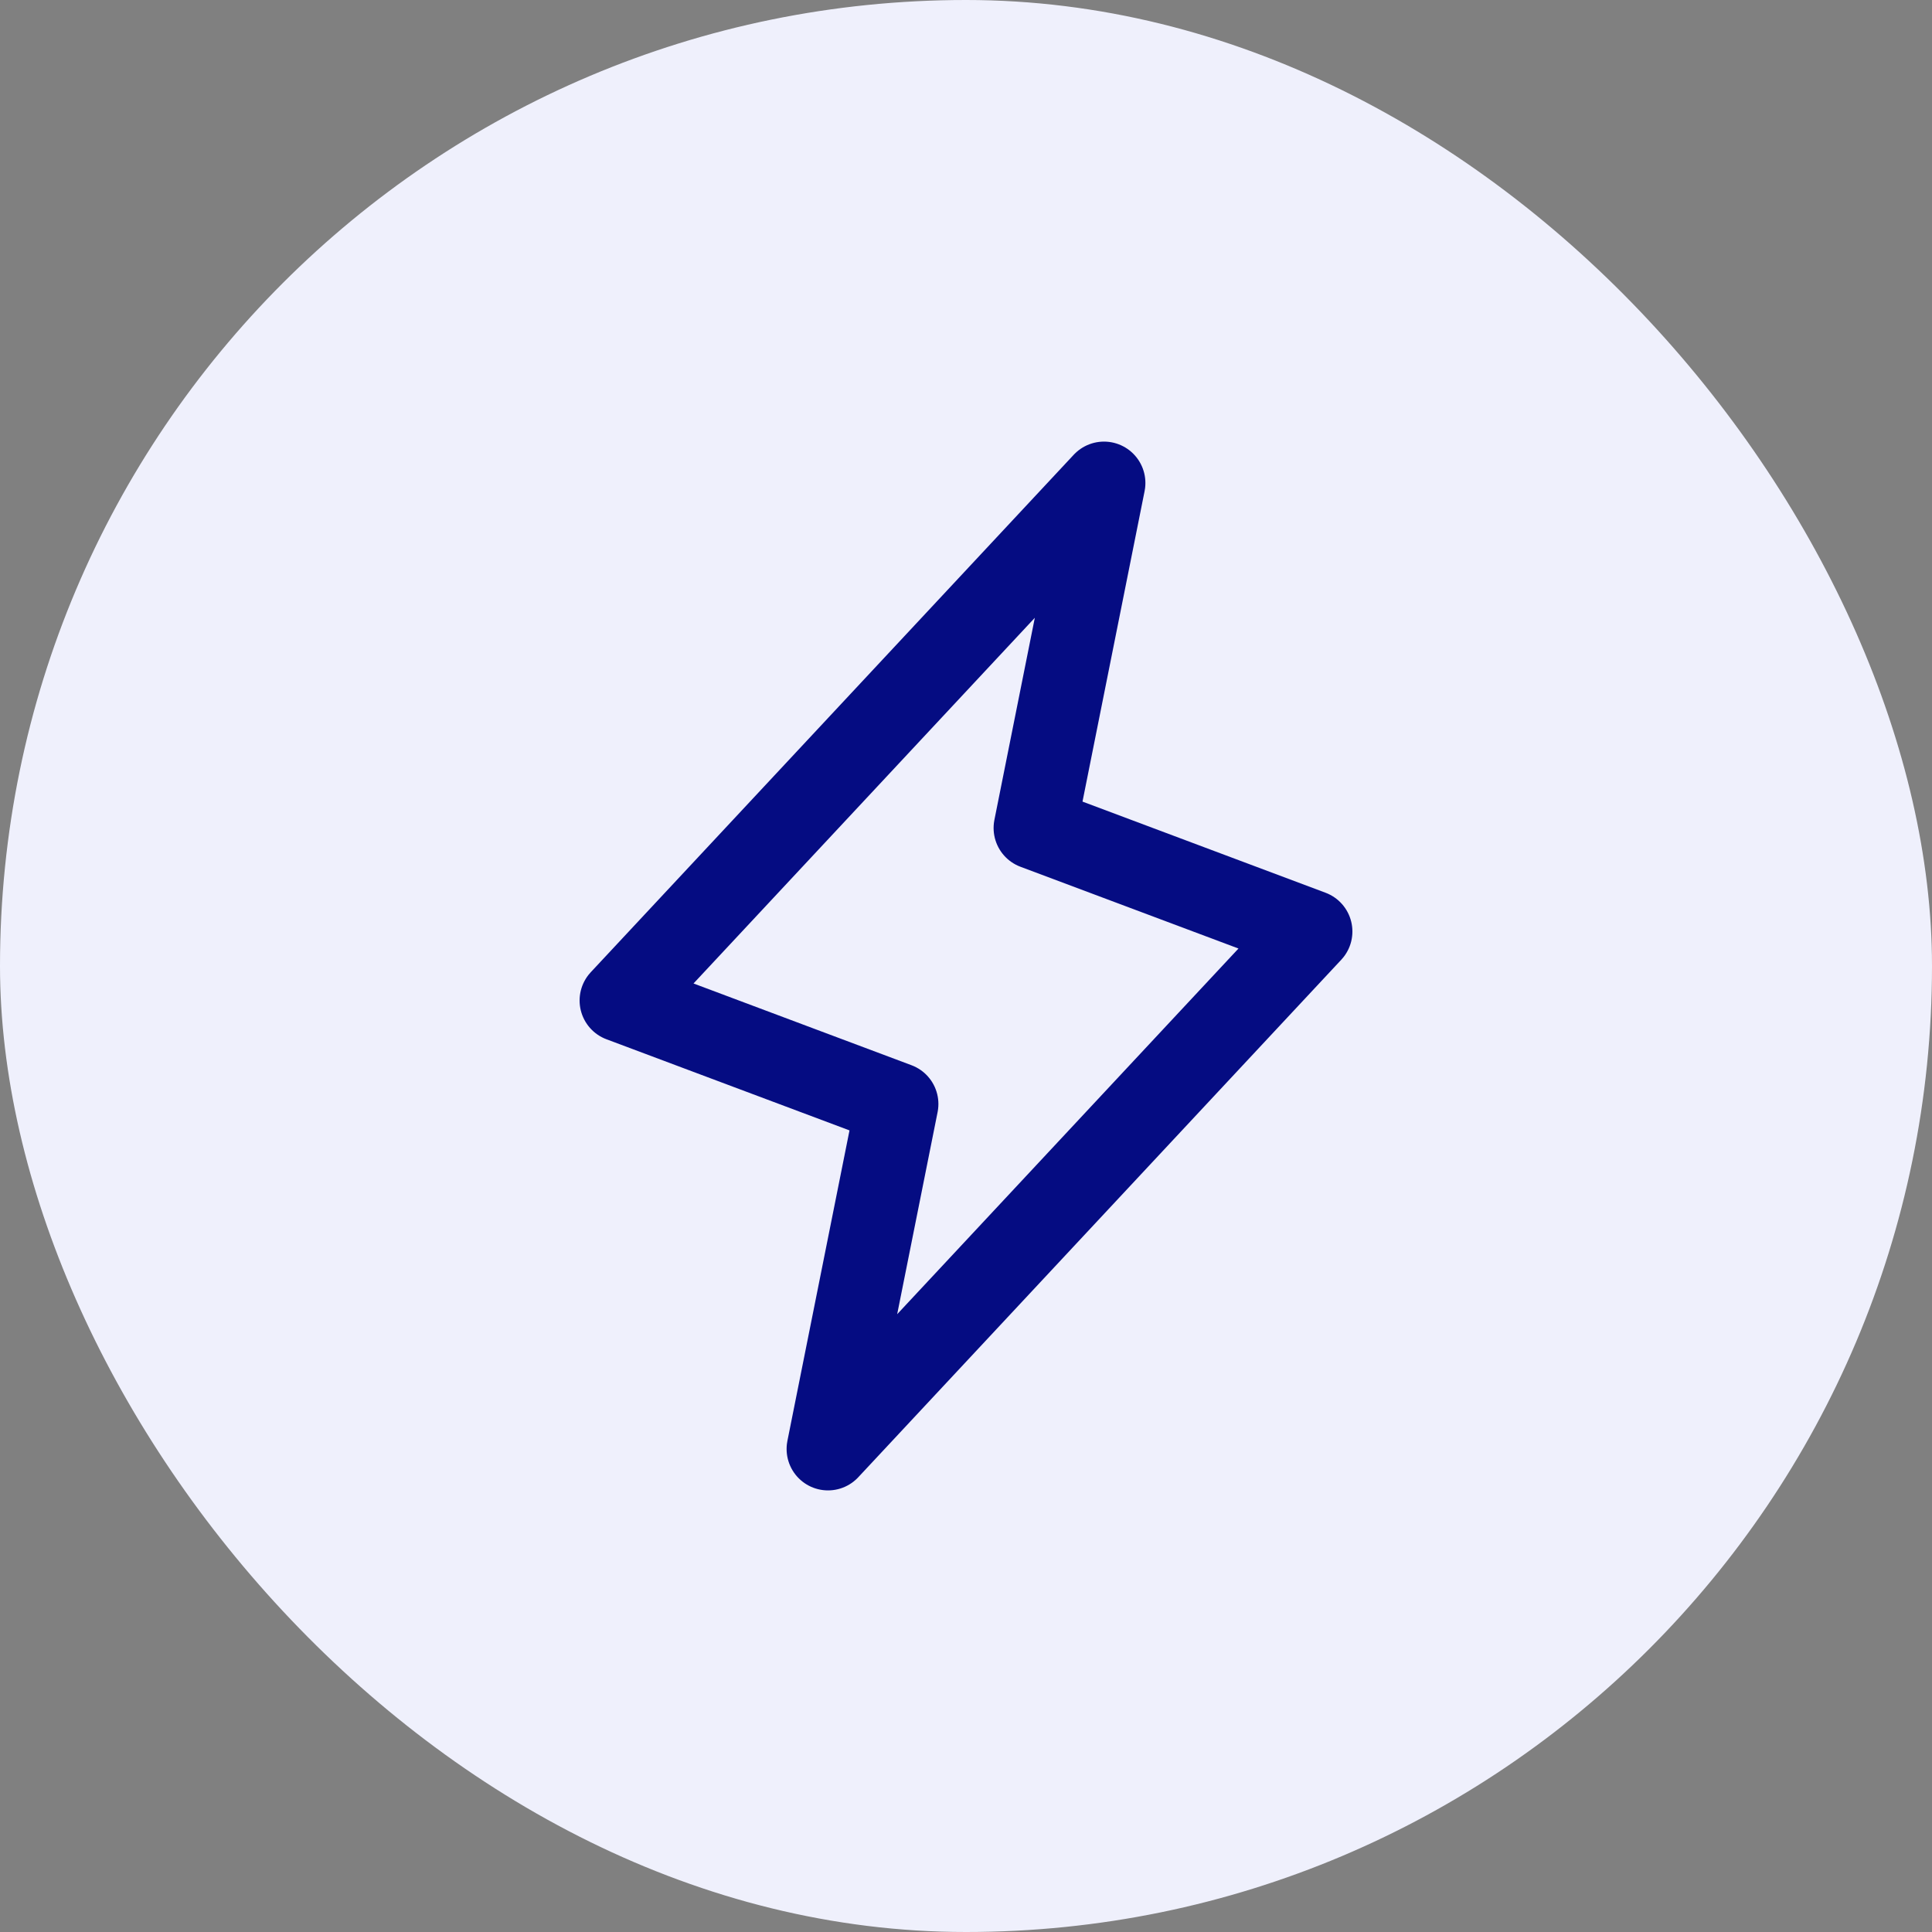 <svg width="28" height="28" viewBox="0 0 28 28" fill="none" xmlns="http://www.w3.org/2000/svg">
<rect x="0" y="0" width="28" height="28" fill="#808080" stroke="none"/>
<rect width="28" height="28" rx="14" fill="#EFF0FC"/>
<g clip-path="url(#clip0_1376_10826)">
<path d="M16 7L15 12L19 13.5L12 21L13 16L9 14.5L16 7Z" stroke="#050C82" stroke-width="1.2" stroke-linecap="round" stroke-linejoin="round"/>
</g>
<defs>
<clipPath id="clip0_1376_10826">
<rect width="16" height="16" fill="white" transform="translate(6 6)"/>
</clipPath>
</defs>
</svg>
